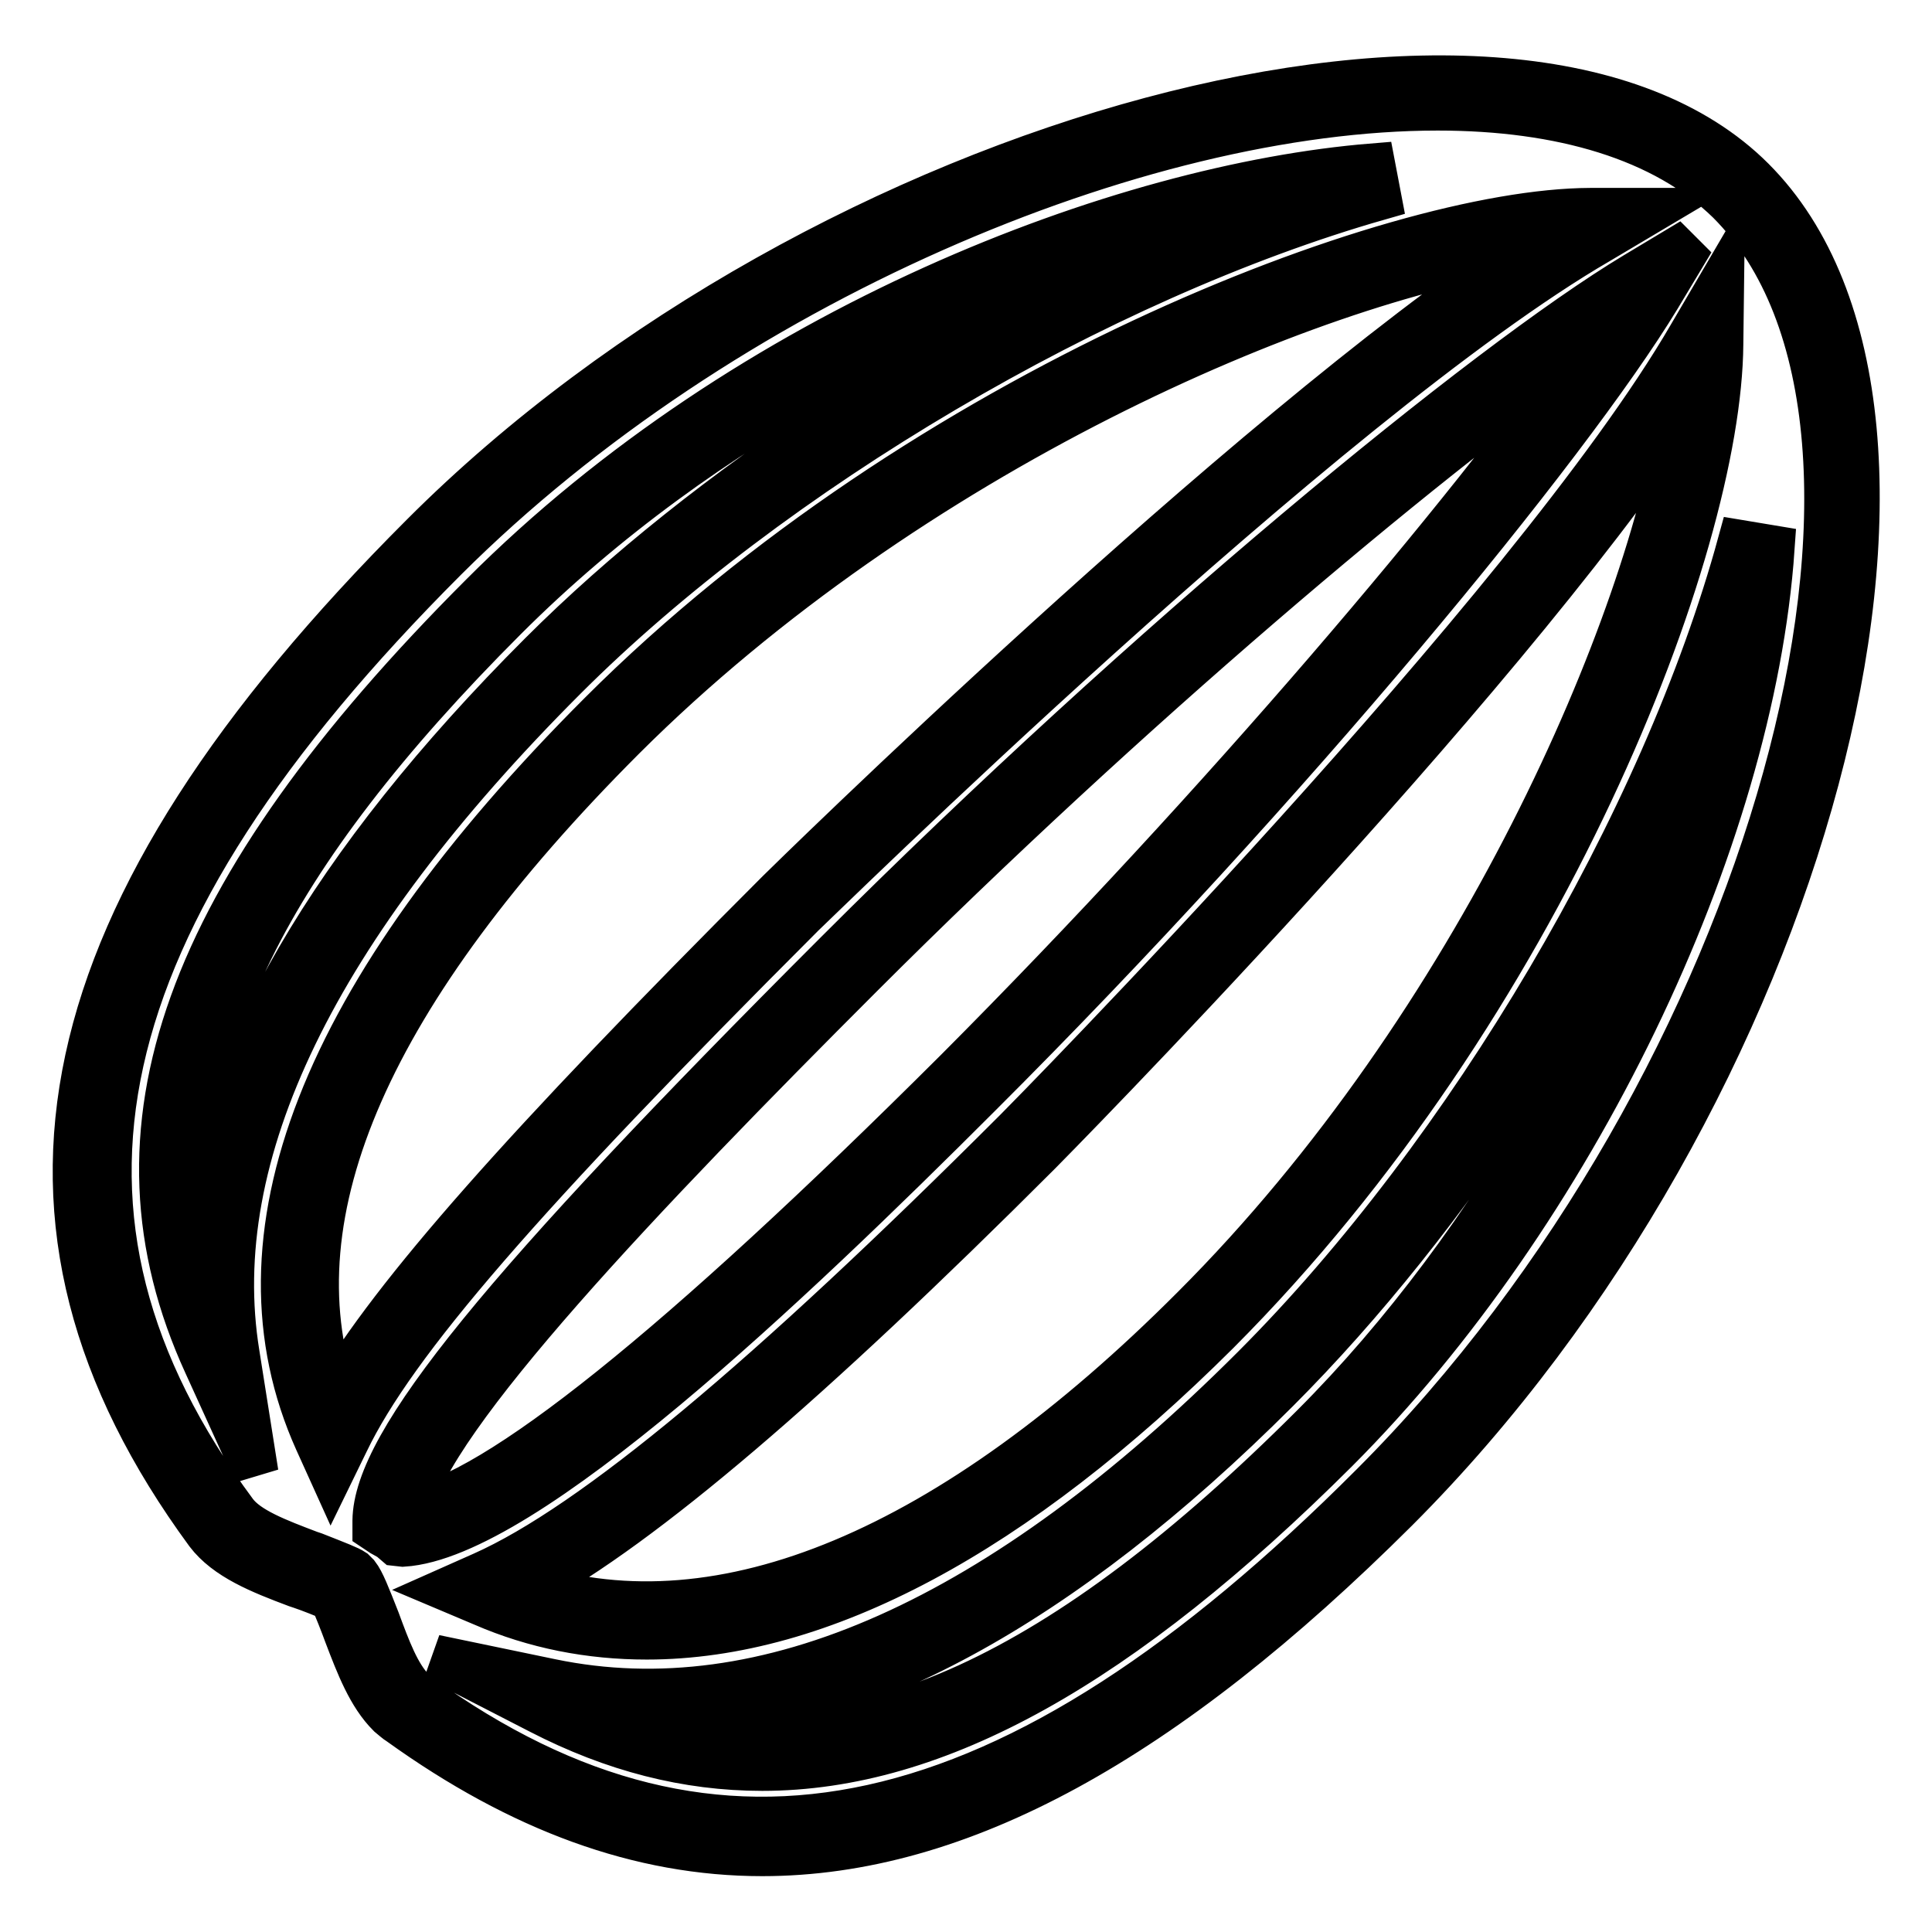 <?xml version="1.0" encoding="utf-8"?>
<!-- Svg Vector Icons : http://www.onlinewebfonts.com/icon -->
<!DOCTYPE svg PUBLIC "-//W3C//DTD SVG 1.1//EN" "http://www.w3.org/Graphics/SVG/1.1/DTD/svg11.dtd">
<svg version="1.1" xmlns="http://www.w3.org/2000/svg" xmlns:xlink="http://www.w3.org/1999/xlink" x="0px" y="0px" viewBox="0 0 256 256" enable-background="new 0 0 256 256" xml:space="preserve">
<g> <path stroke-width="6" fill-opacity="0" stroke="#000000"  d="M230.6,25.3C200.6-4.7,110,20,57.5,72.5c-49.2,49.2-57.8,89-28.1,129.2c2.1,2.8,6.1,4.3,10.8,6.2 c1.9,0.7,4.8,1.9,5.4,2.2c0.6,0.7,1.7,3.7,2.3,5.5c1.5,3.9,2.9,7.7,5.2,10c0.3,0.3,0.7,0.7,1.1,0.9c40.6,29.2,80.4,20.6,129.1-28.2 C236.9,144.9,261.2,55.9,230.6,25.3z M65.4,80.4c33.6-33.6,81.5-53.4,116.7-56.3c-34.8,10-79.3,34.6-108.9,64.2 c-33.9,33.8-48.4,64.5-44,91.5C15.4,149.6,26.8,119,65.4,80.4z M81.1,96.2c42.1-42.1,102.8-66,129.6-66.1 c-36.1,21-105.1,88.8-106,89.7C68.5,156,50.6,176.3,44,190C32.3,164.2,44.6,132.7,81.1,96.2z M53.4,202.3c-0.4-0.3-0.9-0.6-1.4-0.9 c0.1-10.9,24.3-37.4,60.6-73.7C154.5,85.7,199.4,49.2,218,38c-11.2,18.5-47.6,63.3-89.7,105.3C113.8,157.9,70.5,201.2,53.4,202.3z  M64.8,210.5c12.8-5.7,33.3-21.2,71.4-59.3c0.9-0.9,68.6-69.5,89.7-105.7c-0.3,27-24.1,87.4-66.1,129.3 C124.6,210,92,222,64.8,210.5L64.8,210.5z M72.6,224.9c23.2,4.8,55-2.1,95-42.1c30.6-30.6,55.5-75.5,65.1-110.3 c-2.6,36.3-24.6,85.6-57.2,118.2C135.7,230.4,104.1,241.1,72.6,224.9z"/> <path stroke-width="6" fill-opacity="0" stroke="#000000"  d="M101,245.6c-16.2,0-32-5.8-48-17.3c-0.5-0.3-0.9-0.7-1.4-1.1c-2.6-2.6-4.1-6.5-5.7-10.7 c-0.4-1.1-1.4-3.7-1.9-4.7c-0.9-0.4-2.9-1.2-4.1-1.6l-0.6-0.2c-4.8-1.8-9.3-3.6-11.8-6.9C-2.8,161.8,5.9,121.1,56,71 c53.2-53.3,145.4-78,176.2-47.2c31.3,31.3,7.1,121.9-47.2,176.2C154.3,230.6,127.1,245.6,101,245.6z M190.5,14.3 C150.9,14.3,95.7,37.4,59,74c-48.3,48.3-56.9,87.3-27.9,126.4c1.7,2.3,5.7,3.8,9.9,5.4l0.6,0.2c3.3,1.3,4.6,1.8,5.2,2.2l0.5,0.5 c0.7,0.9,1.4,2.7,2.7,6c1.4,3.8,2.7,7.3,4.7,9.3c0.2,0.2,0.5,0.5,0.8,0.7c39.6,28.6,78.6,20,126.4-27.9 c52.8-52.8,77.1-140.2,47.2-170.1C220.5,18.3,206.9,14.3,190.5,14.3z M101,234.3c-10,0-19.7-2.5-29.4-7.5l-14-7.2l15.4,3.2 c28.4,5.9,59.7-8.1,93.1-41.5c28.5-28.5,54.4-72.4,64.5-109.4l4.2,0.7c-2.7,39.1-26.5,88.3-57.8,119.6 C148.6,220.5,124.2,234.3,101,234.3z M87.8,228.3c26,6.3,53.2-6.3,86.2-39.3c24.1-24.1,43.7-59,52.2-91.4 c-13,31.2-34.2,63.8-57,86.6C140.6,212.8,113.3,227.6,87.8,228.3z M85.7,216.9c-7.5,0-14.8-1.4-21.7-4.4l-4.5-1.9l4.5-2 c14.6-6.5,37.7-25.8,70.7-58.8c0.7-0.7,68.3-69.1,89.3-105.3l4.1-7l-0.1,8.1c-0.2,27.1-23.6,87.7-66.7,130.9 C134.5,203.2,108.8,216.9,85.7,216.9L85.7,216.9z M70.2,210.2c25.5,8,55.8-4.6,88-36.9c37.6-37.6,60.3-90.2,64.7-119.1 c-25.2,37.8-84.6,97.9-85.2,98.5C107,183.4,85.3,201.9,70.2,210.2L70.2,210.2z M52.5,204.5l-0.7-0.6c-0.1-0.1-0.3-0.2-0.5-0.3 c-0.2-0.1-0.5-0.3-0.7-0.4l-0.9-0.6v-1.1c0.1-10.3,16.7-30.7,61.2-75.2c41-41,86-78,105.8-89.9l7.5-4.5l-4.5,7.5 c-11.9,19.6-48.8,64.6-90,105.7c-25.1,25.1-60.2,58.5-76.3,59.5L52.5,204.5L52.5,204.5z M210.3,45.7 c-22.2,15.6-61.2,48.5-96.2,83.5C85.7,157.6,56.6,188,54.3,200c11.3-1.8,35.7-21.4,72.5-58.1C161.9,106.7,194.8,67.8,210.3,45.7 L210.3,45.7z M33.9,195.2l-6.6-14.5c-14.2-31-2.9-62.3,36.6-101.8C99.3,43.4,148.7,24.7,181.9,22l0.8,4.2 c-37.1,10.6-80.5,36.2-107.9,63.6c-33.1,33.1-47.7,63.2-43.4,89.6L33.9,195.2z M66.9,81.9c-31.7,31.7-44.6,57.8-40.3,82.4 c2.2-23.7,17.3-49.8,45.1-77.6c22-22,54-42.8,85.1-55.9C127.6,38.6,93.3,55.5,66.9,81.9z M43.9,195.1l-1.9-4.2 c-12.1-26.9,0.6-59.3,37.6-96.3C122.4,51.8,184.3,28,210.7,27.9l8,0l-6.9,4.1c-36,20.9-104.9,88.7-105.6,89.3 c-37.1,37.1-54,56.6-60.3,69.7L43.9,195.1z M202.1,33c-28.9,4.2-81.6,26.9-119.5,64.7c-33.6,33.6-46.5,62.9-38.3,87.2 c7.9-13.4,25.1-32.9,58.9-66.7C103.8,117.6,164.3,58.1,202.1,33L202.1,33z"/></g>
</svg>